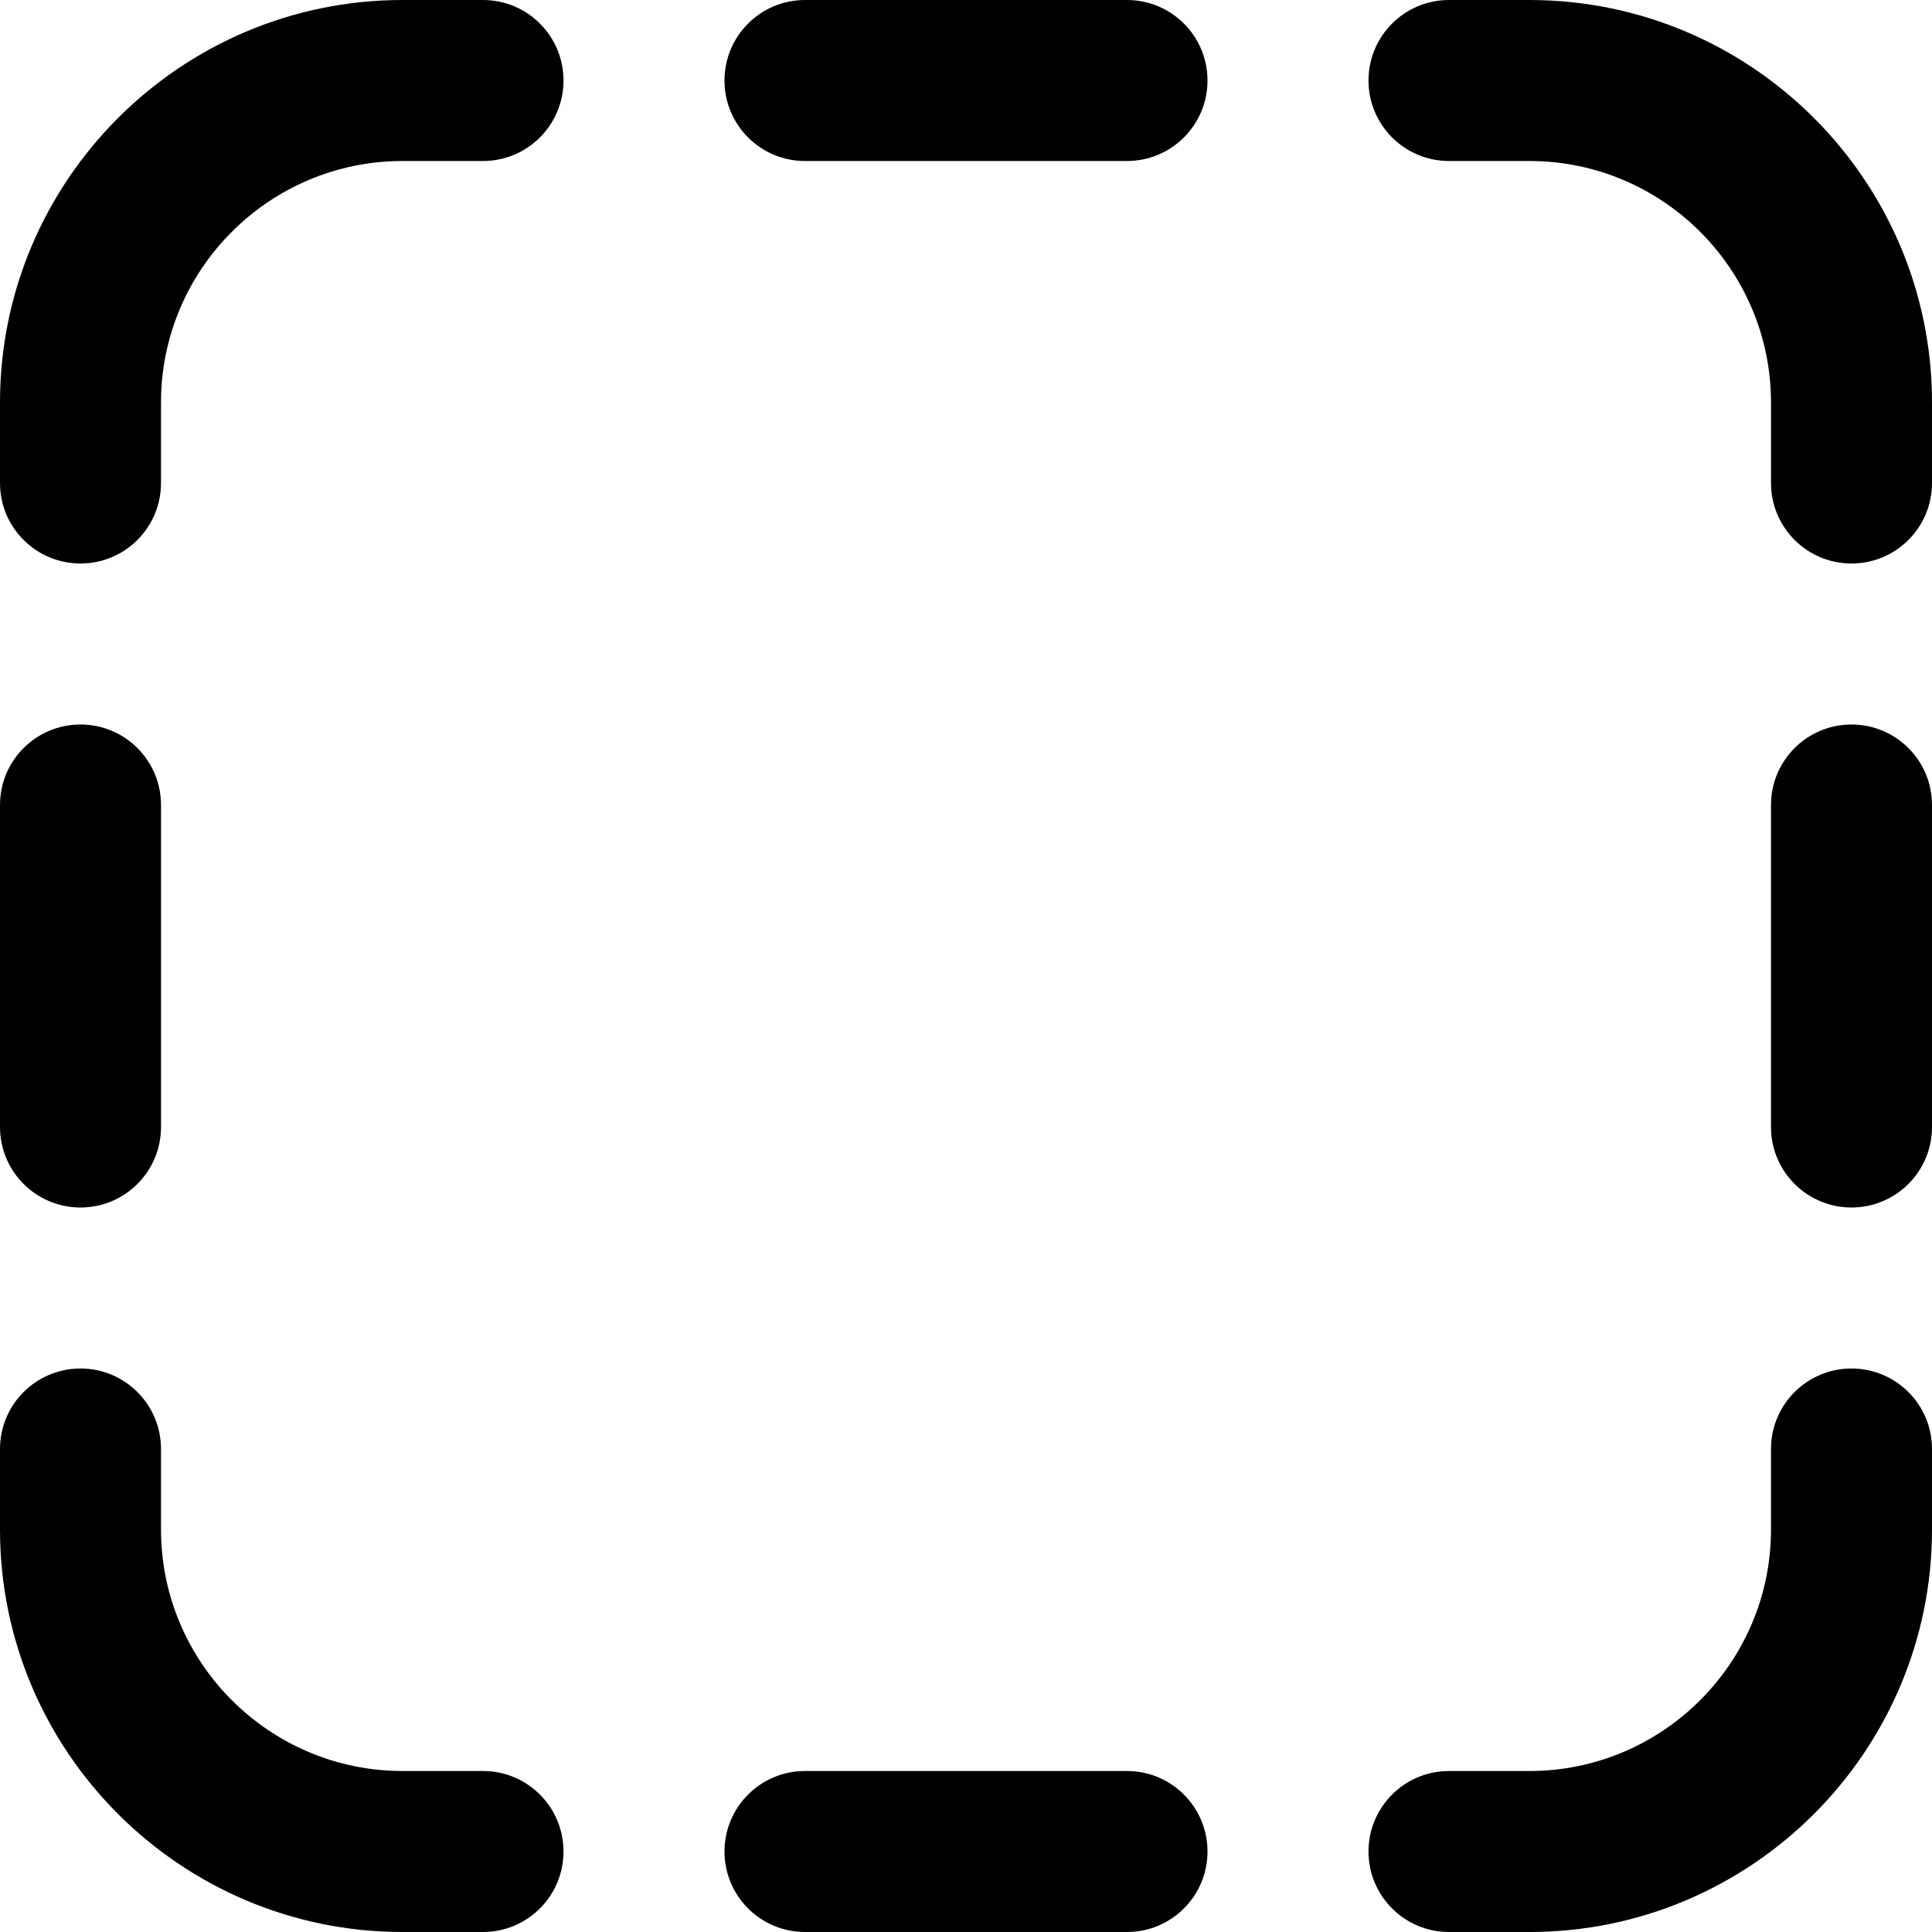 <?xml version="1.0" encoding="UTF-8"?>
<svg xmlns="http://www.w3.org/2000/svg" id="Layer_1" data-name="Layer 1" viewBox="0 0 24 24">
  <path d="m1,7c-.552,0-1-.447-1-1v-1C0,2.243,2.243,0,5,0h1c.552,0,1,.447,1,1s-.448,1-1,1h-1c-1.654,0-3,1.346-3,3v1c0,.553-.448,1-1,1Zm1,7v-4c0-.553-.448-1-1-1s-1,.447-1,1v4c0,.553.448,1,1,1s1-.447,1-1Zm5,9c0-.553-.448-1-1-1h-1c-1.654,0-3-1.346-3-3v-1c0-.553-.448-1-1-1s-1,.447-1,1v1c0,2.757,2.243,5,5,5h1c.552,0,1-.447,1-1Zm17-4v-1c0-.553-.448-1-1-1s-1,.447-1,1v1c0,1.654-1.346,3-3,3h-1c-.552,0-1,.447-1,1s.448,1,1,1h1c2.757,0,5-2.243,5-5Zm0-5v-4c0-.553-.448-1-1-1s-1,.447-1,1v4c0,.553.448,1,1,1s1-.447,1-1Zm0-8v-1c0-2.757-2.243-5-5-5h-1c-.552,0-1,.447-1,1s.448,1,1,1h1c1.654,0,3,1.346,3,3v1c0,.553.448,1,1,1s1-.447,1-1ZM15,1c0-.553-.448-1-1-1h-4c-.552,0-1,.447-1,1s.448,1,1,1h4c.552,0,1-.447,1-1Zm0,22c0-.553-.448-1-1-1h-4c-.552,0-1,.447-1,1s.448,1,1,1h4c.552,0,1-.447,1-1Z"/>
</svg>
